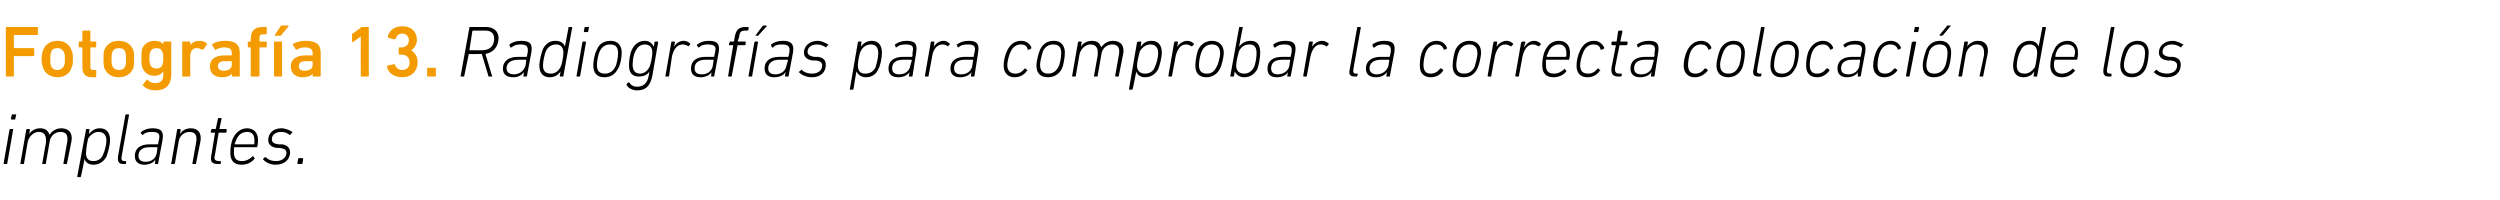 <?xml version="1.0" standalone="no"?><!DOCTYPE svg PUBLIC "-//W3C//DTD SVG 1.1//EN" "http://www.w3.org/Graphics/SVG/1.1/DTD/svg11.dtd"><svg xmlns="http://www.w3.org/2000/svg" version="1.1" width="343px" height="27.5px" viewBox="0 -3 343 27.5" style="top:-3px">  <desc>Fotograf a 13. Radiograf as para comprobar la correcta colocaci n de los implantes.</desc>  <defs/>  <g id="Polygon63310">    <path d="M 1.6 13.4 C 1.6 13.4 1.5 13.4 1.5 13.3 C 1.5 13.3 1.6 12.8 1.6 12.8 C 1.6 12.7 1.7 12.7 1.8 12.7 C 1.8 12.7 2.2 12.7 2.2 12.7 C 2.2 12.7 2.3 12.7 2.2 12.8 C 2.2 12.8 2.1 13.3 2.1 13.3 C 2.1 13.4 2.1 13.4 2 13.4 C 2 13.4 1.6 13.4 1.6 13.4 Z M 0.6 19.5 C 0.5 19.5 0.5 19.5 0.5 19.4 C 0.5 19.4 1.3 14.8 1.3 14.8 C 1.3 14.8 1.4 14.7 1.4 14.7 C 1.4 14.7 1.8 14.7 1.8 14.7 C 1.8 14.7 1.8 14.8 1.8 14.8 C 1.8 14.8 1 19.4 1 19.4 C 1 19.5 1 19.5 0.9 19.5 C 0.9 19.5 0.6 19.5 0.6 19.5 Z M 8.8 19.5 C 8.8 19.5 8.7 19.5 8.7 19.4 C 8.7 19.4 9.2 16.6 9.2 16.6 C 9.4 15.6 9.1 15.1 8.3 15.1 C 7.6 15.1 6.9 15.6 6.8 16.5 C 6.8 16.5 6.3 19.4 6.3 19.4 C 6.3 19.5 6.2 19.5 6.2 19.5 C 6.2 19.5 5.8 19.5 5.8 19.5 C 5.8 19.5 5.8 19.5 5.8 19.4 C 5.8 19.4 6.3 16.6 6.3 16.6 C 6.4 15.6 6.1 15.1 5.3 15.1 C 4.7 15.1 4 15.6 3.8 16.5 C 3.8 16.5 3.3 19.4 3.3 19.4 C 3.3 19.5 3.3 19.5 3.2 19.5 C 3.2 19.5 2.9 19.5 2.9 19.5 C 2.8 19.5 2.8 19.5 2.8 19.4 C 2.8 19.4 3.6 14.8 3.6 14.8 C 3.6 14.8 3.7 14.7 3.7 14.7 C 3.7 14.7 4 14.7 4 14.7 C 4.1 14.7 4.1 14.8 4.1 14.8 C 4.11 14.83 4 15.4 4 15.4 C 4 15.4 4.02 15.38 4 15.4 C 4.3 14.9 4.9 14.6 5.5 14.6 C 6.2 14.6 6.6 14.9 6.8 15.5 C 6.8 15.5 6.8 15.5 6.8 15.5 C 7.1 15 7.7 14.6 8.4 14.6 C 9.5 14.6 10 15.3 9.8 16.4 C 9.8 16.4 9.2 19.4 9.2 19.4 C 9.2 19.5 9.2 19.5 9.1 19.5 C 9.1 19.5 8.8 19.5 8.8 19.5 Z M 10.7 21.3 C 10.7 21.3 10.6 21.3 10.6 21.2 C 10.6 21.2 11.8 14.8 11.8 14.8 C 11.8 14.8 11.8 14.7 11.9 14.7 C 11.9 14.7 12.2 14.7 12.2 14.7 C 12.2 14.7 12.3 14.8 12.3 14.8 C 12.26 14.83 12.2 15.4 12.2 15.4 C 12.2 15.4 12.17 15.41 12.2 15.4 C 12.5 15 13 14.6 13.7 14.6 C 14.6 14.6 15.1 15.2 15.1 16.2 C 15.1 16.9 14.8 18 14.6 18.5 C 14.2 19.2 13.6 19.6 12.8 19.6 C 12.1 19.6 11.7 19.2 11.6 18.8 C 11.57 18.79 11.6 18.8 11.6 18.8 C 11.6 18.8 11.14 21.2 11.1 21.2 C 11.1 21.3 11.1 21.3 11 21.3 C 11 21.3 10.7 21.3 10.7 21.3 Z M 14.1 18.3 C 14.4 17.7 14.6 16.8 14.6 16.3 C 14.6 15.6 14.3 15.1 13.5 15.1 C 13 15.1 12.5 15.4 12.1 16 C 12 16.3 11.8 17.5 11.8 18 C 11.8 18.7 12.1 19.1 12.8 19.1 C 13.4 19.1 13.9 18.8 14.1 18.3 Z M 16.9 19.5 C 16.3 19.5 16.1 19.2 16.2 18.4 C 16.2 18.4 17.2 12.8 17.2 12.8 C 17.2 12.7 17.3 12.7 17.3 12.7 C 17.3 12.7 17.6 12.7 17.6 12.7 C 17.7 12.7 17.7 12.7 17.7 12.8 C 17.7 12.8 16.7 18.4 16.7 18.4 C 16.6 18.9 16.7 19.1 17.1 19.1 C 17.1 19.1 17.2 19.1 17.2 19.1 C 17.3 19.1 17.3 19.1 17.3 19.2 C 17.3 19.2 17.3 19.4 17.3 19.4 C 17.3 19.5 17.2 19.5 17.2 19.5 C 17.2 19.5 16.9 19.5 16.9 19.5 Z M 21.3 19.5 C 21.3 19.5 21.2 19.5 21.3 19.4 C 21.26 19.4 21.3 18.9 21.3 18.9 C 21.3 18.9 21.34 18.9 21.3 18.9 C 21.1 19.3 20.5 19.6 19.8 19.6 C 19 19.6 18.5 19.2 18.5 18.4 C 18.5 17.4 19.2 16.8 20.5 16.8 C 20.5 16.8 21.6 16.8 21.6 16.8 C 21.7 16.8 21.7 16.8 21.7 16.7 C 21.7 16.7 21.8 16.2 21.8 16.2 C 22 15.4 21.8 15.1 20.8 15.1 C 20.3 15.1 19.9 15.2 19.6 15.5 C 19.5 15.5 19.5 15.5 19.5 15.5 C 19.5 15.5 19.3 15.2 19.3 15.2 C 19.3 15.2 19.3 15.1 19.4 15.1 C 19.7 14.8 20.3 14.6 20.9 14.6 C 22.1 14.6 22.5 15 22.3 16.2 C 22.3 16.2 21.7 19.4 21.7 19.4 C 21.7 19.5 21.7 19.5 21.6 19.5 C 21.6 19.5 21.3 19.5 21.3 19.5 Z M 21.5 18 C 21.5 18 21.6 17.3 21.6 17.3 C 21.6 17.2 21.6 17.2 21.6 17.2 C 21.6 17.2 20.5 17.2 20.5 17.2 C 19.4 17.2 19 17.7 19 18.4 C 19 18.9 19.3 19.2 20 19.2 C 20.8 19.2 21.4 18.7 21.5 18 Z M 26.5 19.5 C 26.4 19.5 26.4 19.5 26.4 19.4 C 26.4 19.4 26.9 16.6 26.9 16.6 C 27.1 15.6 26.8 15.1 26 15.1 C 25.3 15.1 24.6 15.6 24.5 16.5 C 24.5 16.5 24 19.4 24 19.4 C 23.9 19.5 23.9 19.5 23.9 19.5 C 23.9 19.5 23.5 19.5 23.5 19.5 C 23.5 19.5 23.4 19.5 23.5 19.4 C 23.5 19.4 24.3 14.8 24.3 14.8 C 24.3 14.8 24.3 14.7 24.4 14.7 C 24.4 14.7 24.7 14.7 24.7 14.7 C 24.7 14.7 24.8 14.8 24.8 14.8 C 24.77 14.83 24.7 15.4 24.7 15.4 C 24.7 15.4 24.68 15.38 24.7 15.4 C 25 14.9 25.5 14.6 26.2 14.6 C 27.2 14.6 27.7 15.3 27.5 16.4 C 27.5 16.4 26.9 19.4 26.9 19.4 C 26.9 19.5 26.9 19.5 26.8 19.5 C 26.8 19.5 26.5 19.5 26.5 19.5 Z M 29.9 19.5 C 29.1 19.5 28.8 19.2 29 18.3 C 29 18.3 29.5 15.2 29.5 15.2 C 29.5 15.2 29.5 15.2 29.5 15.2 C 29.5 15.2 29 15.2 29 15.2 C 28.9 15.2 28.9 15.1 28.9 15.1 C 28.9 15.1 29 14.8 29 14.8 C 29 14.8 29 14.7 29.1 14.7 C 29.1 14.7 29.6 14.7 29.6 14.7 C 29.6 14.7 29.6 14.7 29.6 14.7 C 29.6 14.7 29.9 13.3 29.9 13.3 C 29.9 13.2 29.9 13.2 30 13.2 C 30 13.2 30.3 13.2 30.3 13.2 C 30.4 13.2 30.4 13.2 30.4 13.3 C 30.4 13.3 30.1 14.7 30.1 14.7 C 30.1 14.7 30.1 14.7 30.2 14.7 C 30.2 14.7 31 14.7 31 14.7 C 31.1 14.7 31.1 14.8 31.1 14.8 C 31.1 14.8 31.1 15.1 31.1 15.1 C 31.1 15.1 31 15.2 31 15.2 C 31 15.2 30.1 15.2 30.1 15.2 C 30.1 15.2 30 15.2 30 15.2 C 30 15.2 29.5 18.2 29.5 18.2 C 29.3 18.9 29.5 19.1 30.1 19.1 C 30.1 19.1 30.2 19.1 30.2 19.1 C 30.3 19.1 30.3 19.1 30.3 19.2 C 30.3 19.2 30.3 19.4 30.3 19.4 C 30.3 19.5 30.2 19.5 30.2 19.5 C 30.2 19.5 29.9 19.5 29.9 19.5 Z M 31.6 18 C 31.6 17.3 31.7 16.5 32 15.9 C 32.4 15.1 33.1 14.6 33.9 14.6 C 34.8 14.6 35.4 15.2 35.4 16.2 C 35.4 16.4 35.4 16.7 35.3 17.1 C 35.3 17.2 35.3 17.2 35.2 17.2 C 35.2 17.2 32.2 17.2 32.2 17.2 C 32.2 17.2 32.1 17.2 32.1 17.3 C 32.1 17.5 32.1 17.7 32.1 17.9 C 32.1 18.7 32.4 19.1 33.2 19.1 C 33.8 19.1 34.3 18.8 34.6 18.5 C 34.7 18.4 34.7 18.4 34.8 18.5 C 34.8 18.5 34.9 18.7 34.9 18.7 C 35 18.7 35 18.8 34.9 18.8 C 34.5 19.3 33.9 19.6 33.1 19.6 C 32.1 19.6 31.6 19 31.6 18 Z M 34.8 16.8 C 34.9 16.8 34.9 16.8 34.9 16.7 C 34.9 16.6 34.9 16.4 34.9 16.2 C 34.9 15.5 34.6 15.1 33.9 15.1 C 33.3 15.1 32.8 15.4 32.5 16 C 32.4 16.2 32.3 16.5 32.2 16.7 C 32.2 16.8 32.2 16.8 32.3 16.8 C 32.3 16.8 34.8 16.8 34.8 16.8 Z M 36.1 18.9 C 36.1 18.9 36.1 18.8 36.1 18.8 C 36.1 18.8 36.3 18.6 36.3 18.6 C 36.4 18.5 36.4 18.6 36.5 18.6 C 36.8 18.9 37.2 19.1 37.9 19.1 C 38.7 19.1 39.3 18.6 39.3 18 C 39.3 17.6 39.1 17.4 38.4 17.3 C 38.4 17.3 38 17.3 38 17.3 C 37.2 17.2 36.8 16.8 36.8 16.2 C 36.8 15.3 37.5 14.6 38.6 14.6 C 39.2 14.6 39.8 14.9 40.1 15.1 C 40.1 15.1 40.1 15.2 40.1 15.2 C 40.1 15.2 39.9 15.4 39.9 15.4 C 39.9 15.5 39.8 15.5 39.7 15.5 C 39.5 15.3 39.1 15.1 38.6 15.1 C 37.8 15.1 37.3 15.5 37.3 16.1 C 37.3 16.5 37.5 16.7 38.2 16.8 C 38.2 16.8 38.7 16.8 38.7 16.8 C 39.4 16.9 39.8 17.3 39.8 17.9 C 39.8 18.9 39 19.6 37.8 19.6 C 37 19.6 36.4 19.2 36.1 18.9 Z M 40.9 18.8 C 40.9 18.7 41 18.7 41 18.7 C 41 18.7 41.5 18.7 41.5 18.7 C 41.5 18.7 41.6 18.7 41.6 18.8 C 41.6 18.8 41.5 19.4 41.5 19.4 C 41.5 19.5 41.4 19.5 41.4 19.5 C 41.4 19.5 40.9 19.5 40.9 19.5 C 40.8 19.5 40.8 19.5 40.8 19.4 C 40.8 19.4 40.9 18.8 40.9 18.8 Z " stroke="none" fill="#000"/>  </g>  <g id="Polygon63309">    <path d="M 67.1 7.5 C 67 7.5 67 7.5 67 7.4 C 67 7.41 66.1 4.4 66.1 4.4 L 66 4.4 C 66 4.4 64.34 4.44 64.3 4.4 C 64.3 4.4 64.3 4.5 64.3 4.5 C 64.3 4.5 63.7 7.4 63.7 7.4 C 63.7 7.5 63.7 7.5 63.6 7.5 C 63.6 7.5 63.3 7.5 63.3 7.5 C 63.2 7.5 63.2 7.5 63.2 7.4 C 63.2 7.4 64.4 0.8 64.4 0.8 C 64.4 0.7 64.4 0.7 64.5 0.7 C 64.5 0.7 66.7 0.7 66.7 0.7 C 67.7 0.7 68.4 1.3 68.4 2.2 C 68.4 3.4 67.7 4.2 66.6 4.4 C 66.6 4.4 67.5 7.4 67.5 7.4 C 67.6 7.4 67.5 7.5 67.5 7.5 C 67.5 7.5 67.1 7.5 67.1 7.5 Z M 67.8 2.3 C 67.8 1.6 67.4 1.2 66.6 1.2 C 66.6 1.2 64.9 1.2 64.9 1.2 C 64.9 1.2 64.8 1.2 64.8 1.3 C 64.8 1.3 64.4 3.9 64.4 3.9 C 64.4 3.9 64.4 3.9 64.4 3.9 C 64.4 3.9 66.1 3.9 66.1 3.9 C 67.2 3.9 67.8 3.3 67.8 2.3 Z M 71.9 7.5 C 71.8 7.5 71.8 7.5 71.8 7.4 C 71.83 7.4 71.9 6.9 71.9 6.9 C 71.9 6.9 71.91 6.9 71.9 6.9 C 71.6 7.3 71.1 7.6 70.4 7.6 C 69.5 7.6 69 7.2 69 6.4 C 69 5.4 69.8 4.8 71 4.8 C 71 4.8 72.2 4.8 72.2 4.8 C 72.2 4.8 72.3 4.8 72.3 4.7 C 72.3 4.7 72.4 4.2 72.4 4.2 C 72.5 3.4 72.3 3.1 71.4 3.1 C 70.9 3.1 70.5 3.2 70.2 3.5 C 70.1 3.5 70.1 3.5 70 3.5 C 70 3.5 69.9 3.2 69.9 3.2 C 69.9 3.2 69.9 3.1 69.9 3.1 C 70.3 2.8 70.8 2.6 71.5 2.6 C 72.7 2.6 73.1 3 72.9 4.2 C 72.9 4.2 72.3 7.4 72.3 7.4 C 72.3 7.5 72.3 7.5 72.2 7.5 C 72.2 7.5 71.9 7.5 71.9 7.5 Z M 72.1 6 C 72.1 6 72.2 5.3 72.2 5.3 C 72.2 5.2 72.2 5.2 72.1 5.2 C 72.1 5.2 71.1 5.2 71.1 5.2 C 70 5.2 69.5 5.7 69.5 6.4 C 69.5 6.9 69.9 7.2 70.5 7.2 C 71.3 7.2 71.9 6.7 72.1 6 Z M 76.9 7.5 C 76.8 7.5 76.8 7.5 76.8 7.4 C 76.83 7.4 76.9 6.8 76.9 6.8 C 76.9 6.8 76.92 6.83 76.9 6.8 C 76.6 7.3 76.1 7.6 75.4 7.6 C 74.5 7.6 74 7 74 6 C 74 5.3 74.3 4.2 74.5 3.7 C 74.9 3 75.4 2.6 76.2 2.6 C 77 2.6 77.4 3 77.5 3.4 C 77.52 3.44 77.5 3.4 77.5 3.4 C 77.5 3.4 77.99 0.8 78 0.8 C 78 0.7 78 0.7 78.1 0.7 C 78.1 0.7 78.4 0.7 78.4 0.7 C 78.5 0.7 78.5 0.7 78.5 0.8 C 78.5 0.8 77.3 7.4 77.3 7.4 C 77.3 7.5 77.3 7.5 77.2 7.5 C 77.2 7.5 76.9 7.5 76.9 7.5 Z M 76.9 6.2 C 77.1 5.9 77.3 4.7 77.3 4.2 C 77.3 3.6 77 3.1 76.3 3.1 C 75.7 3.1 75.2 3.4 74.9 4 C 74.7 4.5 74.5 5.4 74.5 6 C 74.5 6.7 74.8 7.1 75.6 7.1 C 76.1 7.1 76.6 6.8 76.9 6.2 Z M 80.2 1.4 C 80.2 1.4 80.1 1.4 80.1 1.3 C 80.1 1.3 80.2 0.8 80.2 0.8 C 80.2 0.7 80.3 0.7 80.3 0.7 C 80.3 0.7 80.8 0.7 80.8 0.7 C 80.8 0.7 80.8 0.7 80.8 0.8 C 80.8 0.8 80.7 1.3 80.7 1.3 C 80.7 1.4 80.7 1.4 80.6 1.4 C 80.6 1.4 80.2 1.4 80.2 1.4 Z M 79.2 7.5 C 79.1 7.5 79.1 7.5 79.1 7.4 C 79.1 7.4 79.9 2.8 79.9 2.8 C 79.9 2.8 80 2.7 80 2.7 C 80 2.7 80.3 2.7 80.3 2.7 C 80.4 2.7 80.4 2.8 80.4 2.8 C 80.4 2.8 79.6 7.4 79.6 7.4 C 79.6 7.5 79.6 7.5 79.5 7.5 C 79.5 7.5 79.2 7.5 79.2 7.5 Z M 83.8 2.6 C 84.8 2.6 85.3 3.3 85.3 4.2 C 85.3 4.9 85.1 6 84.8 6.4 C 84.4 7.2 83.8 7.6 82.9 7.6 C 81.9 7.6 81.4 7 81.4 6 C 81.4 5.3 81.6 4.3 81.9 3.8 C 82.2 3 82.9 2.6 83.8 2.6 Z M 83.7 3.1 C 83.1 3.1 82.6 3.4 82.3 4 C 82.1 4.4 81.9 5.3 81.9 5.9 C 81.9 6.7 82.2 7.1 83 7.1 C 83.6 7.1 84.1 6.8 84.4 6.2 C 84.6 5.9 84.8 4.9 84.8 4.3 C 84.8 3.5 84.5 3.1 83.7 3.1 Z M 86 8.7 C 85.9 8.6 86 8.6 86 8.5 C 86 8.5 86.2 8.3 86.2 8.3 C 86.3 8.3 86.3 8.3 86.4 8.4 C 86.6 8.7 86.9 8.9 87.4 8.9 C 88.2 8.9 88.8 8.5 89 7.4 C 88.99 7.4 89.1 6.8 89.1 6.8 C 89.1 6.8 89.09 6.77 89.1 6.8 C 88.8 7.3 88.3 7.5 87.6 7.5 C 86.7 7.5 86.3 6.9 86.3 6 C 86.3 5.4 86.4 4.4 86.7 3.8 C 87.1 3 87.7 2.6 88.5 2.6 C 89.1 2.6 89.5 3 89.7 3.4 C 89.68 3.44 89.7 3.4 89.7 3.4 C 89.7 3.4 89.79 2.83 89.8 2.8 C 89.8 2.8 89.8 2.7 89.9 2.7 C 89.9 2.7 90.2 2.7 90.2 2.7 C 90.3 2.7 90.3 2.8 90.3 2.8 C 90.3 2.8 89.5 7.4 89.5 7.4 C 89.2 8.9 88.5 9.4 87.4 9.4 C 86.8 9.4 86.2 9.1 86 8.7 Z M 89.1 6.2 C 89.3 5.8 89.5 4.7 89.5 4.2 C 89.5 3.6 89.2 3.1 88.5 3.1 C 87.9 3.1 87.5 3.4 87.2 4 C 86.9 4.5 86.8 5.3 86.8 5.9 C 86.8 6.6 87.1 7.1 87.8 7.1 C 88.3 7.1 88.8 6.8 89.1 6.2 Z M 91.3 7.5 C 91.3 7.5 91.3 7.5 91.3 7.4 C 91.3 7.4 92.1 2.8 92.1 2.8 C 92.1 2.8 92.1 2.7 92.2 2.7 C 92.2 2.7 92.5 2.7 92.5 2.7 C 92.6 2.7 92.6 2.8 92.6 2.8 C 92.58 2.83 92.5 3.4 92.5 3.4 C 92.5 3.4 92.48 3.44 92.5 3.4 C 92.7 3 93.2 2.6 93.8 2.6 C 94.2 2.6 94.5 2.8 94.7 3 C 94.7 3 94.7 3 94.7 3.1 C 94.7 3.1 94.5 3.3 94.5 3.3 C 94.4 3.4 94.4 3.4 94.4 3.3 C 94.2 3.2 93.9 3.1 93.7 3.1 C 92.8 3.1 92.4 3.9 92.2 4.7 C 92.2 4.7 91.8 7.4 91.8 7.4 C 91.8 7.5 91.7 7.5 91.7 7.5 C 91.7 7.5 91.3 7.5 91.3 7.5 Z M 97.6 7.5 C 97.6 7.5 97.5 7.5 97.6 7.4 C 97.56 7.4 97.6 6.9 97.6 6.9 C 97.6 6.9 97.64 6.9 97.6 6.9 C 97.4 7.3 96.8 7.6 96.1 7.6 C 95.3 7.6 94.8 7.2 94.8 6.4 C 94.8 5.4 95.5 4.8 96.8 4.8 C 96.8 4.8 97.9 4.8 97.9 4.8 C 98 4.8 98 4.8 98 4.7 C 98 4.7 98.1 4.2 98.1 4.2 C 98.3 3.4 98.1 3.1 97.1 3.1 C 96.6 3.1 96.2 3.2 95.9 3.5 C 95.8 3.5 95.8 3.5 95.8 3.5 C 95.8 3.5 95.6 3.2 95.6 3.2 C 95.6 3.2 95.6 3.1 95.7 3.1 C 96 2.8 96.6 2.6 97.2 2.6 C 98.4 2.6 98.8 3 98.6 4.2 C 98.6 4.2 98 7.4 98 7.4 C 98 7.5 98 7.5 97.9 7.5 C 97.9 7.5 97.6 7.5 97.6 7.5 Z M 97.8 6 C 97.8 6 97.9 5.3 97.9 5.3 C 97.9 5.2 97.9 5.2 97.9 5.2 C 97.9 5.2 96.8 5.2 96.8 5.2 C 95.7 5.2 95.3 5.7 95.3 6.4 C 95.3 6.9 95.6 7.2 96.3 7.2 C 97.1 7.2 97.7 6.7 97.8 6 Z M 100 7.5 C 99.9 7.5 99.9 7.5 99.9 7.4 C 99.9 7.4 100.6 3.2 100.6 3.2 C 100.7 3.2 100.6 3.2 100.6 3.2 C 100.6 3.2 100.1 3.2 100.1 3.2 C 100 3.2 100 3.1 100 3.1 C 100 3.1 100.1 2.8 100.1 2.8 C 100.1 2.8 100.1 2.7 100.2 2.7 C 100.2 2.7 100.7 2.7 100.7 2.7 C 100.7 2.7 100.7 2.7 100.7 2.7 C 100.7 2.7 100.8 2.1 100.8 2.1 C 101 1 101.4 0.7 102.4 0.7 C 102.4 0.7 102.6 0.7 102.6 0.7 C 102.7 0.7 102.7 0.7 102.7 0.8 C 102.7 0.8 102.7 1.1 102.7 1.1 C 102.6 1.1 102.6 1.2 102.5 1.2 C 102.5 1.2 102.3 1.2 102.3 1.2 C 101.7 1.2 101.5 1.3 101.4 2.1 C 101.4 2.1 101.2 2.7 101.2 2.7 C 101.2 2.7 101.2 2.7 101.3 2.7 C 101.3 2.7 102.3 2.7 102.3 2.7 C 102.3 2.7 102.4 2.8 102.3 2.8 C 102.3 2.8 102.3 3.1 102.3 3.1 C 102.3 3.1 102.2 3.2 102.2 3.2 C 102.2 3.2 101.2 3.2 101.2 3.2 C 101.2 3.2 101.2 3.2 101.2 3.2 C 101.2 3.2 100.4 7.4 100.4 7.4 C 100.4 7.5 100.4 7.5 100.3 7.5 C 100.3 7.5 100 7.5 100 7.5 Z M 103.7 1.9 C 103.7 1.9 103.6 1.9 103.7 1.8 C 103.7 1.8 104.6 0.6 104.6 0.6 C 104.7 0.5 104.7 0.5 104.8 0.5 C 104.8 0.5 105.1 0.5 105.1 0.5 C 105.2 0.5 105.2 0.6 105.2 0.6 C 105.2 0.6 104.1 1.8 104.1 1.8 C 104.1 1.9 104 1.9 103.9 1.9 C 103.9 1.9 103.7 1.9 103.7 1.9 Z M 102.8 7.5 C 102.7 7.5 102.7 7.5 102.7 7.4 C 102.7 7.4 103.5 2.8 103.5 2.8 C 103.5 2.8 103.6 2.7 103.6 2.7 C 103.6 2.7 103.9 2.7 103.9 2.7 C 104 2.7 104 2.8 104 2.8 C 104 2.8 103.2 7.4 103.2 7.4 C 103.2 7.5 103.2 7.5 103.1 7.5 C 103.1 7.5 102.8 7.5 102.8 7.5 Z M 107.8 7.5 C 107.7 7.5 107.7 7.5 107.7 7.4 C 107.71 7.4 107.8 6.9 107.8 6.9 C 107.8 6.9 107.79 6.9 107.8 6.9 C 107.5 7.3 107 7.6 106.2 7.6 C 105.4 7.6 104.9 7.2 104.9 6.4 C 104.9 5.4 105.6 4.8 106.9 4.8 C 106.9 4.8 108.1 4.8 108.1 4.8 C 108.1 4.8 108.2 4.8 108.2 4.7 C 108.2 4.7 108.3 4.2 108.3 4.2 C 108.4 3.4 108.2 3.1 107.3 3.1 C 106.7 3.1 106.3 3.2 106.1 3.5 C 106 3.5 105.9 3.5 105.9 3.5 C 105.9 3.5 105.8 3.2 105.8 3.2 C 105.7 3.2 105.8 3.1 105.8 3.1 C 106.2 2.8 106.7 2.6 107.4 2.6 C 108.5 2.6 109 3 108.8 4.2 C 108.8 4.2 108.2 7.4 108.2 7.4 C 108.2 7.5 108.1 7.5 108.1 7.5 C 108.1 7.5 107.8 7.5 107.8 7.5 Z M 107.9 6 C 107.9 6 108.1 5.3 108.1 5.3 C 108.1 5.2 108.1 5.2 108 5.2 C 108 5.2 106.9 5.2 106.9 5.2 C 105.9 5.2 105.4 5.7 105.4 6.4 C 105.4 6.9 105.7 7.2 106.4 7.2 C 107.2 7.2 107.8 6.7 107.9 6 Z M 109.6 6.9 C 109.6 6.9 109.6 6.8 109.7 6.8 C 109.7 6.8 109.9 6.6 109.9 6.6 C 109.9 6.5 110 6.6 110 6.6 C 110.3 6.9 110.8 7.1 111.4 7.1 C 112.3 7.1 112.8 6.6 112.8 6 C 112.8 5.6 112.6 5.4 112 5.3 C 112 5.3 111.5 5.3 111.5 5.3 C 110.7 5.2 110.3 4.8 110.3 4.2 C 110.3 3.3 111.1 2.6 112.2 2.6 C 112.7 2.6 113.3 2.9 113.6 3.1 C 113.7 3.1 113.7 3.2 113.6 3.2 C 113.6 3.2 113.4 3.4 113.4 3.4 C 113.4 3.5 113.4 3.5 113.3 3.5 C 113 3.3 112.6 3.1 112.1 3.1 C 111.3 3.1 110.8 3.5 110.8 4.1 C 110.8 4.5 111.1 4.7 111.7 4.8 C 111.7 4.8 112.2 4.8 112.2 4.8 C 113 4.9 113.3 5.3 113.3 5.9 C 113.3 6.9 112.6 7.6 111.4 7.6 C 110.5 7.6 109.9 7.2 109.6 6.9 Z M 116.6 9.3 C 116.6 9.3 116.6 9.3 116.6 9.2 C 116.6 9.2 117.7 2.8 117.7 2.8 C 117.7 2.8 117.7 2.7 117.8 2.7 C 117.8 2.7 118.1 2.7 118.1 2.7 C 118.2 2.7 118.2 2.8 118.2 2.8 C 118.2 2.83 118.1 3.4 118.1 3.4 C 118.1 3.4 118.11 3.41 118.1 3.4 C 118.4 3 118.9 2.6 119.6 2.6 C 120.5 2.6 121 3.2 121 4.2 C 121 4.9 120.8 6 120.5 6.5 C 120.2 7.2 119.6 7.6 118.8 7.6 C 118.1 7.6 117.7 7.2 117.5 6.8 C 117.51 6.79 117.5 6.8 117.5 6.8 C 117.5 6.8 117.08 9.2 117.1 9.2 C 117.1 9.3 117 9.3 117 9.3 C 117 9.3 116.6 9.3 116.6 9.3 Z M 120.1 6.3 C 120.3 5.7 120.5 4.8 120.5 4.3 C 120.5 3.6 120.2 3.1 119.5 3.1 C 118.9 3.1 118.4 3.4 118.1 4 C 117.9 4.3 117.7 5.5 117.7 6 C 117.7 6.7 118 7.1 118.7 7.1 C 119.4 7.1 119.8 6.8 120.1 6.3 Z M 124.8 7.5 C 124.7 7.5 124.7 7.5 124.7 7.4 C 124.7 7.4 124.8 6.9 124.8 6.9 C 124.8 6.9 124.78 6.9 124.8 6.9 C 124.5 7.3 124 7.6 123.2 7.6 C 122.4 7.6 121.9 7.2 121.9 6.4 C 121.9 5.4 122.6 4.8 123.9 4.8 C 123.9 4.8 125.1 4.8 125.1 4.8 C 125.1 4.8 125.1 4.8 125.2 4.7 C 125.2 4.7 125.2 4.2 125.2 4.2 C 125.4 3.4 125.2 3.1 124.3 3.1 C 123.7 3.1 123.3 3.2 123 3.5 C 123 3.5 122.9 3.5 122.9 3.5 C 122.9 3.5 122.8 3.2 122.8 3.2 C 122.7 3.2 122.8 3.1 122.8 3.1 C 123.2 2.8 123.7 2.6 124.4 2.6 C 125.5 2.6 125.9 3 125.7 4.2 C 125.7 4.2 125.2 7.4 125.2 7.4 C 125.2 7.5 125.1 7.5 125.1 7.5 C 125.1 7.5 124.8 7.5 124.8 7.5 Z M 124.9 6 C 124.9 6 125.1 5.3 125.1 5.3 C 125.1 5.2 125 5.2 125 5.2 C 125 5.2 123.9 5.2 123.9 5.2 C 122.8 5.2 122.4 5.7 122.4 6.4 C 122.4 6.9 122.7 7.2 123.4 7.2 C 124.2 7.2 124.8 6.7 124.9 6 Z M 127 7.5 C 126.9 7.5 126.9 7.5 126.9 7.4 C 126.9 7.4 127.7 2.8 127.7 2.8 C 127.7 2.8 127.7 2.7 127.8 2.7 C 127.8 2.7 128.1 2.7 128.1 2.7 C 128.2 2.7 128.2 2.8 128.2 2.8 C 128.21 2.83 128.1 3.4 128.1 3.4 C 128.1 3.4 128.11 3.44 128.1 3.4 C 128.4 3 128.8 2.6 129.5 2.6 C 129.8 2.6 130.1 2.8 130.3 3 C 130.4 3 130.4 3 130.3 3.1 C 130.3 3.1 130.1 3.3 130.1 3.3 C 130.1 3.4 130 3.4 130 3.3 C 129.8 3.2 129.6 3.1 129.3 3.1 C 128.5 3.1 128 3.9 127.9 4.7 C 127.9 4.7 127.4 7.4 127.4 7.4 C 127.4 7.5 127.4 7.5 127.3 7.5 C 127.3 7.5 127 7.5 127 7.5 Z M 133.3 7.5 C 133.2 7.5 133.2 7.5 133.2 7.4 C 133.19 7.4 133.3 6.9 133.3 6.9 C 133.3 6.9 133.27 6.9 133.3 6.9 C 133 7.3 132.5 7.6 131.7 7.6 C 130.9 7.6 130.4 7.2 130.4 6.4 C 130.4 5.4 131.1 4.8 132.4 4.8 C 132.4 4.8 133.6 4.8 133.6 4.8 C 133.6 4.8 133.6 4.8 133.6 4.7 C 133.6 4.7 133.7 4.2 133.7 4.2 C 133.9 3.4 133.7 3.1 132.8 3.1 C 132.2 3.1 131.8 3.2 131.5 3.5 C 131.5 3.5 131.4 3.5 131.4 3.5 C 131.4 3.5 131.3 3.2 131.3 3.2 C 131.2 3.2 131.2 3.1 131.3 3.1 C 131.7 2.8 132.2 2.6 132.9 2.6 C 134 2.6 134.4 3 134.2 4.2 C 134.2 4.2 133.7 7.4 133.7 7.4 C 133.7 7.5 133.6 7.5 133.6 7.5 C 133.6 7.5 133.3 7.5 133.3 7.5 Z M 133.4 6 C 133.4 6 133.5 5.3 133.5 5.3 C 133.6 5.2 133.5 5.2 133.5 5.2 C 133.5 5.2 132.4 5.2 132.4 5.2 C 131.3 5.2 130.9 5.7 130.9 6.4 C 130.9 6.9 131.2 7.2 131.9 7.2 C 132.7 7.2 133.3 6.7 133.4 6 Z M 137.7 6 C 137.7 5.3 137.9 4.5 138.2 3.9 C 138.6 3.1 139.2 2.6 140.1 2.6 C 140.8 2.6 141.3 3 141.5 3.5 C 141.5 3.6 141.5 3.7 141.4 3.7 C 141.4 3.7 141.2 3.8 141.2 3.8 C 141.1 3.9 141.1 3.8 141 3.8 C 140.9 3.3 140.6 3.1 140 3.1 C 139.5 3.1 139 3.4 138.7 4 C 138.4 4.6 138.2 5.5 138.2 5.9 C 138.2 6.7 138.6 7.1 139.3 7.1 C 139.8 7.1 140.2 6.9 140.6 6.4 C 140.6 6.4 140.7 6.4 140.7 6.4 C 140.7 6.4 140.9 6.6 140.9 6.6 C 141 6.6 141 6.7 140.9 6.7 C 140.5 7.3 139.9 7.6 139.2 7.6 C 138.3 7.6 137.7 7 137.7 6 Z M 144.6 2.6 C 145.6 2.6 146.1 3.3 146.1 4.2 C 146.1 4.9 145.9 6 145.7 6.4 C 145.3 7.2 144.6 7.6 143.8 7.6 C 142.7 7.6 142.2 7 142.2 6 C 142.2 5.3 142.5 4.3 142.7 3.8 C 143.1 3 143.7 2.6 144.6 2.6 Z M 144.5 3.1 C 143.9 3.1 143.4 3.4 143.1 4 C 143 4.4 142.7 5.3 142.7 5.9 C 142.7 6.7 143.1 7.1 143.8 7.1 C 144.4 7.1 144.9 6.8 145.2 6.2 C 145.4 5.9 145.6 4.9 145.6 4.3 C 145.6 3.5 145.3 3.1 144.5 3.1 Z M 153.1 7.5 C 153.1 7.5 153 7.5 153 7.4 C 153 7.4 153.5 4.6 153.5 4.6 C 153.7 3.6 153.4 3.1 152.6 3.1 C 151.9 3.1 151.2 3.6 151.1 4.5 C 151.1 4.5 150.6 7.4 150.6 7.4 C 150.6 7.5 150.5 7.5 150.5 7.5 C 150.5 7.5 150.1 7.5 150.1 7.5 C 150.1 7.5 150.1 7.5 150.1 7.4 C 150.1 7.4 150.6 4.6 150.6 4.6 C 150.7 3.6 150.4 3.1 149.6 3.1 C 149 3.1 148.3 3.6 148.1 4.5 C 148.1 4.5 147.6 7.4 147.6 7.4 C 147.6 7.5 147.6 7.5 147.5 7.5 C 147.5 7.5 147.2 7.5 147.2 7.5 C 147.1 7.5 147.1 7.5 147.1 7.4 C 147.1 7.4 147.9 2.8 147.9 2.8 C 147.9 2.8 148 2.7 148 2.7 C 148 2.7 148.3 2.7 148.3 2.7 C 148.4 2.7 148.4 2.8 148.4 2.8 C 148.41 2.83 148.3 3.4 148.3 3.4 C 148.3 3.4 148.32 3.38 148.3 3.4 C 148.6 2.9 149.2 2.6 149.8 2.6 C 150.5 2.6 150.9 2.9 151.1 3.5 C 151.1 3.5 151.1 3.5 151.1 3.5 C 151.4 3 152 2.6 152.7 2.6 C 153.8 2.6 154.3 3.3 154.1 4.4 C 154.1 4.4 153.5 7.4 153.5 7.4 C 153.5 7.5 153.5 7.5 153.4 7.5 C 153.4 7.5 153.1 7.5 153.1 7.5 Z M 155 9.3 C 154.9 9.3 154.9 9.3 154.9 9.2 C 154.9 9.2 156 2.8 156 2.8 C 156.1 2.8 156.1 2.7 156.2 2.7 C 156.2 2.7 156.5 2.7 156.5 2.7 C 156.5 2.7 156.6 2.8 156.6 2.8 C 156.56 2.83 156.5 3.4 156.5 3.4 C 156.5 3.4 156.47 3.41 156.5 3.4 C 156.8 3 157.2 2.6 158 2.6 C 158.9 2.6 159.4 3.2 159.4 4.2 C 159.4 4.9 159.1 6 158.9 6.5 C 158.5 7.2 157.9 7.6 157.1 7.6 C 156.4 7.6 156 7.2 155.9 6.8 C 155.87 6.79 155.9 6.8 155.9 6.8 C 155.9 6.8 155.44 9.2 155.4 9.2 C 155.4 9.3 155.4 9.3 155.3 9.3 C 155.3 9.3 155 9.3 155 9.3 Z M 158.4 6.3 C 158.7 5.7 158.9 4.8 158.9 4.3 C 158.9 3.6 158.6 3.1 157.8 3.1 C 157.3 3.1 156.8 3.4 156.4 4 C 156.3 4.3 156 5.5 156 6 C 156 6.7 156.4 7.1 157.1 7.1 C 157.7 7.1 158.2 6.8 158.4 6.3 Z M 160.4 7.5 C 160.4 7.5 160.3 7.5 160.3 7.4 C 160.3 7.4 161.1 2.8 161.1 2.8 C 161.1 2.8 161.2 2.7 161.2 2.7 C 161.2 2.7 161.6 2.7 161.6 2.7 C 161.6 2.7 161.7 2.8 161.6 2.8 C 161.65 2.83 161.5 3.4 161.5 3.4 C 161.5 3.4 161.55 3.44 161.5 3.4 C 161.8 3 162.3 2.6 162.9 2.6 C 163.3 2.6 163.6 2.8 163.8 3 C 163.8 3 163.8 3 163.8 3.1 C 163.8 3.1 163.6 3.3 163.6 3.3 C 163.5 3.4 163.5 3.4 163.4 3.3 C 163.2 3.2 163 3.1 162.7 3.1 C 161.9 3.1 161.5 3.9 161.3 4.7 C 161.3 4.7 160.8 7.4 160.8 7.4 C 160.8 7.5 160.8 7.5 160.7 7.5 C 160.7 7.5 160.4 7.5 160.4 7.5 Z M 166.3 2.6 C 167.3 2.6 167.9 3.3 167.9 4.2 C 167.9 4.9 167.6 6 167.4 6.4 C 167 7.2 166.3 7.6 165.5 7.6 C 164.5 7.6 164 7 164 6 C 164 5.3 164.2 4.3 164.4 3.8 C 164.8 3 165.5 2.6 166.3 2.6 Z M 166.3 3.1 C 165.6 3.1 165.2 3.4 164.9 4 C 164.7 4.4 164.5 5.3 164.5 5.9 C 164.5 6.7 164.8 7.1 165.6 7.1 C 166.2 7.1 166.6 6.8 166.9 6.2 C 167.1 5.9 167.4 4.9 167.4 4.3 C 167.4 3.5 167 3.1 166.3 3.1 Z M 169.4 6.8 C 169.45 6.79 169.4 6.8 169.4 6.8 C 169.4 6.8 169.33 7.4 169.3 7.4 C 169.3 7.5 169.3 7.5 169.2 7.5 C 169.2 7.5 168.9 7.5 168.9 7.5 C 168.8 7.5 168.8 7.5 168.8 7.4 C 168.8 7.4 170 0.8 170 0.8 C 170 0.7 170 0.7 170.1 0.7 C 170.1 0.7 170.4 0.7 170.4 0.7 C 170.5 0.7 170.5 0.7 170.5 0.8 C 170.5 0.8 170 3.4 170 3.4 C 170 3.4 170.05 3.41 170 3.4 C 170.3 3 170.8 2.6 171.6 2.6 C 172.5 2.6 172.9 3.2 172.9 4.2 C 172.9 4.9 172.7 6 172.5 6.5 C 172.1 7.2 171.5 7.6 170.7 7.6 C 170 7.6 169.6 7.2 169.4 6.8 Z M 172 6.3 C 172.3 5.7 172.4 4.8 172.4 4.3 C 172.4 3.6 172.2 3.1 171.4 3.1 C 170.8 3.1 170.3 3.4 170 4 C 169.9 4.3 169.6 5.5 169.6 6 C 169.6 6.7 170 7.1 170.7 7.1 C 171.3 7.1 171.7 6.8 172 6.3 Z M 176.7 7.5 C 176.7 7.5 176.6 7.5 176.6 7.4 C 176.64 7.4 176.7 6.9 176.7 6.9 C 176.7 6.9 176.72 6.9 176.7 6.9 C 176.5 7.3 175.9 7.6 175.2 7.6 C 174.3 7.6 173.9 7.2 173.9 6.4 C 173.9 5.4 174.6 4.8 175.9 4.8 C 175.9 4.8 177 4.8 177 4.8 C 177.1 4.8 177.1 4.8 177.1 4.7 C 177.1 4.7 177.2 4.2 177.2 4.2 C 177.3 3.4 177.1 3.1 176.2 3.1 C 175.7 3.1 175.3 3.2 175 3.5 C 174.9 3.5 174.9 3.5 174.8 3.5 C 174.8 3.5 174.7 3.2 174.7 3.2 C 174.7 3.2 174.7 3.1 174.7 3.1 C 175.1 2.8 175.6 2.6 176.3 2.6 C 177.5 2.6 177.9 3 177.7 4.2 C 177.7 4.2 177.1 7.4 177.1 7.4 C 177.1 7.5 177.1 7.5 177 7.5 C 177 7.5 176.7 7.5 176.7 7.5 Z M 176.9 6 C 176.9 6 177 5.3 177 5.3 C 177 5.2 177 5.2 177 5.2 C 177 5.2 175.9 5.2 175.9 5.2 C 174.8 5.2 174.4 5.7 174.4 6.4 C 174.4 6.9 174.7 7.2 175.3 7.2 C 176.1 7.2 176.8 6.7 176.9 6 Z M 178.9 7.5 C 178.9 7.5 178.8 7.5 178.8 7.4 C 178.8 7.4 179.6 2.8 179.6 2.8 C 179.6 2.8 179.7 2.7 179.7 2.7 C 179.7 2.7 180.1 2.7 180.1 2.7 C 180.1 2.7 180.2 2.8 180.1 2.8 C 180.15 2.83 180 3.4 180 3.4 C 180 3.4 180.05 3.44 180 3.4 C 180.3 3 180.8 2.6 181.4 2.6 C 181.8 2.6 182.1 2.8 182.3 3 C 182.3 3 182.3 3 182.3 3.1 C 182.3 3.1 182.1 3.3 182.1 3.3 C 182 3.4 182 3.4 181.9 3.3 C 181.7 3.2 181.5 3.1 181.2 3.1 C 180.4 3.1 180 3.9 179.8 4.7 C 179.8 4.7 179.3 7.4 179.3 7.4 C 179.3 7.5 179.3 7.5 179.2 7.5 C 179.2 7.5 178.9 7.5 178.9 7.5 Z M 185.9 7.5 C 185.2 7.5 185 7.2 185.2 6.4 C 185.2 6.4 186.2 0.8 186.2 0.8 C 186.2 0.7 186.2 0.7 186.3 0.7 C 186.3 0.7 186.6 0.7 186.6 0.7 C 186.7 0.7 186.7 0.7 186.7 0.8 C 186.7 0.8 185.7 6.4 185.7 6.4 C 185.6 6.9 185.7 7.1 186 7.1 C 186 7.1 186.2 7.1 186.2 7.1 C 186.3 7.1 186.3 7.1 186.3 7.2 C 186.3 7.2 186.2 7.4 186.2 7.4 C 186.2 7.5 186.2 7.5 186.1 7.5 C 186.1 7.5 185.9 7.5 185.9 7.5 Z M 190.3 7.5 C 190.2 7.5 190.2 7.5 190.2 7.4 C 190.23 7.4 190.3 6.9 190.3 6.9 C 190.3 6.9 190.31 6.9 190.3 6.9 C 190 7.3 189.5 7.6 188.8 7.6 C 187.9 7.6 187.4 7.2 187.4 6.4 C 187.4 5.4 188.2 4.8 189.4 4.8 C 189.4 4.8 190.6 4.8 190.6 4.8 C 190.6 4.8 190.7 4.8 190.7 4.7 C 190.7 4.7 190.8 4.2 190.8 4.2 C 190.9 3.4 190.7 3.1 189.8 3.1 C 189.3 3.1 188.9 3.2 188.6 3.5 C 188.5 3.5 188.5 3.5 188.4 3.5 C 188.4 3.5 188.3 3.2 188.3 3.2 C 188.3 3.2 188.3 3.1 188.3 3.1 C 188.7 2.8 189.2 2.6 189.9 2.6 C 191.1 2.6 191.5 3 191.3 4.2 C 191.3 4.2 190.7 7.4 190.7 7.4 C 190.7 7.5 190.7 7.5 190.6 7.5 C 190.6 7.5 190.3 7.5 190.3 7.5 Z M 190.5 6 C 190.5 6 190.6 5.3 190.6 5.3 C 190.6 5.2 190.6 5.2 190.5 5.2 C 190.5 5.2 189.5 5.2 189.5 5.2 C 188.4 5.2 187.9 5.7 187.9 6.4 C 187.9 6.9 188.3 7.2 188.9 7.2 C 189.7 7.2 190.3 6.7 190.5 6 Z M 194.8 6 C 194.8 5.3 194.9 4.5 195.2 3.9 C 195.6 3.1 196.3 2.6 197.1 2.6 C 197.8 2.6 198.3 3 198.5 3.5 C 198.5 3.6 198.5 3.7 198.5 3.7 C 198.5 3.7 198.2 3.8 198.2 3.8 C 198.2 3.9 198.1 3.8 198.1 3.8 C 197.9 3.3 197.6 3.1 197.1 3.1 C 196.5 3.1 196 3.4 195.7 4 C 195.4 4.6 195.3 5.5 195.3 5.9 C 195.3 6.7 195.6 7.1 196.3 7.1 C 196.8 7.1 197.2 6.9 197.6 6.4 C 197.7 6.4 197.7 6.4 197.8 6.4 C 197.8 6.4 198 6.6 198 6.6 C 198 6.6 198 6.7 198 6.7 C 197.6 7.3 197 7.6 196.3 7.6 C 195.3 7.6 194.8 7 194.8 6 Z M 201.6 2.6 C 202.7 2.6 203.2 3.3 203.2 4.2 C 203.2 4.9 202.9 6 202.7 6.4 C 202.3 7.2 201.7 7.6 200.8 7.6 C 199.8 7.6 199.3 7 199.3 6 C 199.3 5.3 199.5 4.3 199.7 3.8 C 200.1 3 200.8 2.6 201.6 2.6 Z M 201.6 3.1 C 201 3.1 200.5 3.4 200.2 4 C 200 4.4 199.8 5.3 199.8 5.9 C 199.8 6.7 200.1 7.1 200.9 7.1 C 201.5 7.1 202 6.8 202.3 6.2 C 202.4 5.9 202.7 4.9 202.7 4.3 C 202.7 3.5 202.3 3.1 201.6 3.1 Z M 204.2 7.5 C 204.2 7.5 204.1 7.5 204.1 7.4 C 204.1 7.4 204.9 2.8 204.9 2.8 C 204.9 2.8 205 2.7 205 2.7 C 205 2.7 205.4 2.7 205.4 2.7 C 205.4 2.7 205.5 2.8 205.4 2.8 C 205.45 2.83 205.3 3.4 205.3 3.4 C 205.3 3.4 205.35 3.44 205.3 3.4 C 205.6 3 206.1 2.6 206.7 2.6 C 207.1 2.6 207.4 2.8 207.6 3 C 207.6 3 207.6 3 207.6 3.1 C 207.6 3.1 207.4 3.3 207.4 3.3 C 207.3 3.4 207.3 3.4 207.2 3.3 C 207 3.2 206.8 3.1 206.5 3.1 C 205.7 3.1 205.3 3.9 205.1 4.7 C 205.1 4.7 204.6 7.4 204.6 7.4 C 204.6 7.5 204.6 7.5 204.5 7.5 C 204.5 7.5 204.2 7.5 204.2 7.5 Z M 208 7.5 C 208 7.5 207.9 7.5 207.9 7.4 C 207.9 7.4 208.7 2.8 208.7 2.8 C 208.8 2.8 208.8 2.7 208.9 2.7 C 208.9 2.7 209.2 2.7 209.2 2.7 C 209.2 2.7 209.3 2.8 209.3 2.8 C 209.26 2.83 209.1 3.4 209.1 3.4 C 209.1 3.4 209.16 3.44 209.2 3.4 C 209.4 3 209.9 2.6 210.5 2.6 C 210.9 2.6 211.2 2.8 211.4 3 C 211.4 3 211.4 3 211.4 3.1 C 211.4 3.1 211.2 3.3 211.2 3.3 C 211.1 3.4 211.1 3.4 211 3.3 C 210.8 3.2 210.6 3.1 210.3 3.1 C 209.5 3.1 209.1 3.9 208.9 4.7 C 208.9 4.7 208.4 7.4 208.4 7.4 C 208.4 7.5 208.4 7.5 208.3 7.5 C 208.3 7.5 208 7.5 208 7.5 Z M 211.6 6 C 211.6 5.3 211.7 4.5 212 3.9 C 212.4 3.1 213 2.6 213.9 2.6 C 214.8 2.6 215.4 3.2 215.4 4.2 C 215.4 4.4 215.4 4.7 215.3 5.1 C 215.3 5.2 215.2 5.2 215.2 5.2 C 215.2 5.2 212.2 5.2 212.2 5.2 C 212.1 5.2 212.1 5.2 212.1 5.3 C 212.1 5.5 212.1 5.7 212.1 5.9 C 212.1 6.7 212.4 7.1 213.2 7.1 C 213.8 7.1 214.3 6.8 214.6 6.5 C 214.6 6.4 214.7 6.4 214.7 6.5 C 214.7 6.5 214.9 6.7 214.9 6.7 C 214.9 6.7 214.9 6.8 214.9 6.8 C 214.5 7.3 213.9 7.6 213.1 7.6 C 212.1 7.6 211.6 7 211.6 6 Z M 214.8 4.8 C 214.8 4.8 214.8 4.8 214.9 4.7 C 214.9 4.6 214.9 4.4 214.9 4.2 C 214.9 3.5 214.5 3.1 213.9 3.1 C 213.3 3.1 212.8 3.4 212.5 4 C 212.4 4.2 212.3 4.5 212.2 4.7 C 212.2 4.8 212.2 4.8 212.3 4.8 C 212.3 4.8 214.8 4.8 214.8 4.8 Z M 216.3 6 C 216.3 5.3 216.5 4.5 216.8 3.9 C 217.2 3.1 217.8 2.6 218.7 2.6 C 219.4 2.6 219.8 3 220.1 3.5 C 220.1 3.6 220.1 3.7 220 3.7 C 220 3.7 219.8 3.8 219.8 3.8 C 219.7 3.9 219.7 3.8 219.6 3.8 C 219.5 3.3 219.2 3.1 218.6 3.1 C 218.1 3.1 217.6 3.4 217.3 4 C 217 4.6 216.8 5.5 216.8 5.9 C 216.8 6.7 217.1 7.1 217.9 7.1 C 218.4 7.1 218.8 6.9 219.2 6.4 C 219.2 6.4 219.3 6.4 219.3 6.4 C 219.3 6.4 219.5 6.6 219.5 6.6 C 219.6 6.6 219.6 6.7 219.5 6.7 C 219.1 7.3 218.5 7.6 217.8 7.6 C 216.8 7.6 216.3 7 216.3 6 Z M 222.1 7.5 C 221.3 7.5 221 7.2 221.1 6.3 C 221.1 6.3 221.7 3.2 221.7 3.2 C 221.7 3.2 221.7 3.2 221.7 3.2 C 221.7 3.2 221.2 3.2 221.2 3.2 C 221.1 3.2 221.1 3.1 221.1 3.1 C 221.1 3.1 221.1 2.8 221.1 2.8 C 221.1 2.8 221.2 2.7 221.2 2.7 C 221.2 2.7 221.7 2.7 221.7 2.7 C 221.8 2.7 221.8 2.7 221.8 2.7 C 221.8 2.7 222 1.3 222 1.3 C 222.1 1.2 222.1 1.2 222.2 1.2 C 222.2 1.2 222.5 1.2 222.5 1.2 C 222.5 1.2 222.6 1.2 222.6 1.3 C 222.6 1.3 222.3 2.7 222.3 2.7 C 222.3 2.7 222.3 2.7 222.4 2.7 C 222.4 2.7 223.2 2.7 223.2 2.7 C 223.3 2.7 223.3 2.8 223.3 2.8 C 223.3 2.8 223.3 3.1 223.3 3.1 C 223.2 3.1 223.2 3.2 223.1 3.2 C 223.1 3.2 222.3 3.2 222.3 3.2 C 222.2 3.2 222.2 3.2 222.2 3.2 C 222.2 3.2 221.6 6.2 221.6 6.2 C 221.5 6.9 221.7 7.1 222.2 7.1 C 222.2 7.1 222.4 7.1 222.4 7.1 C 222.5 7.1 222.5 7.1 222.5 7.2 C 222.5 7.2 222.5 7.4 222.5 7.4 C 222.4 7.5 222.4 7.5 222.3 7.5 C 222.3 7.5 222.1 7.5 222.1 7.5 Z M 226.6 7.5 C 226.5 7.5 226.5 7.5 226.5 7.4 C 226.5 7.4 226.6 6.9 226.6 6.9 C 226.6 6.9 226.58 6.9 226.6 6.9 C 226.3 7.3 225.8 7.6 225 7.6 C 224.2 7.6 223.7 7.2 223.7 6.4 C 223.7 5.4 224.4 4.8 225.7 4.8 C 225.7 4.8 226.9 4.8 226.9 4.8 C 226.9 4.8 226.9 4.8 227 4.7 C 227 4.7 227 4.2 227 4.2 C 227.2 3.4 227 3.1 226.1 3.1 C 225.5 3.1 225.1 3.2 224.8 3.5 C 224.8 3.5 224.7 3.5 224.7 3.5 C 224.7 3.5 224.6 3.2 224.6 3.2 C 224.5 3.2 224.6 3.1 224.6 3.1 C 225 2.8 225.5 2.6 226.2 2.6 C 227.3 2.6 227.7 3 227.5 4.2 C 227.5 4.2 227 7.4 227 7.4 C 227 7.5 226.9 7.5 226.9 7.5 C 226.9 7.5 226.6 7.5 226.6 7.5 Z M 226.7 6 C 226.7 6 226.9 5.3 226.9 5.3 C 226.9 5.2 226.8 5.2 226.8 5.2 C 226.8 5.2 225.7 5.2 225.7 5.2 C 224.6 5.2 224.2 5.7 224.2 6.4 C 224.2 6.9 224.5 7.2 225.2 7.2 C 226 7.2 226.6 6.7 226.7 6 Z M 231 6 C 231 5.3 231.2 4.5 231.5 3.9 C 231.9 3.1 232.6 2.6 233.4 2.6 C 234.1 2.6 234.6 3 234.8 3.5 C 234.8 3.6 234.8 3.7 234.7 3.7 C 234.7 3.7 234.5 3.8 234.5 3.8 C 234.4 3.9 234.4 3.8 234.4 3.8 C 234.2 3.3 233.9 3.1 233.3 3.1 C 232.8 3.1 232.3 3.4 232 4 C 231.7 4.6 231.6 5.5 231.6 5.9 C 231.6 6.7 231.9 7.1 232.6 7.1 C 233.1 7.1 233.5 6.9 233.9 6.4 C 233.9 6.4 234 6.4 234.1 6.4 C 234.1 6.4 234.3 6.6 234.3 6.6 C 234.3 6.6 234.3 6.7 234.3 6.7 C 233.8 7.3 233.2 7.6 232.5 7.6 C 231.6 7.6 231 7 231 6 Z M 237.9 2.6 C 238.9 2.6 239.4 3.3 239.4 4.2 C 239.4 4.9 239.2 6 239 6.4 C 238.6 7.2 237.9 7.6 237.1 7.6 C 236.1 7.6 235.5 7 235.5 6 C 235.5 5.3 235.8 4.3 236 3.8 C 236.4 3 237.1 2.6 237.9 2.6 Z M 237.8 3.1 C 237.2 3.1 236.8 3.4 236.5 4 C 236.3 4.4 236 5.3 236 5.9 C 236 6.7 236.4 7.1 237.1 7.1 C 237.8 7.1 238.2 6.8 238.5 6.2 C 238.7 5.9 238.9 4.9 238.9 4.3 C 238.9 3.5 238.6 3.1 237.8 3.1 Z M 241.3 7.5 C 240.6 7.5 240.4 7.2 240.6 6.4 C 240.6 6.4 241.6 0.8 241.6 0.8 C 241.6 0.7 241.6 0.7 241.7 0.7 C 241.7 0.7 242 0.7 242 0.7 C 242.1 0.7 242.1 0.7 242.1 0.8 C 242.1 0.8 241.1 6.4 241.1 6.4 C 241 6.9 241.1 7.1 241.4 7.1 C 241.4 7.1 241.6 7.1 241.6 7.1 C 241.7 7.1 241.7 7.1 241.7 7.2 C 241.7 7.2 241.6 7.4 241.6 7.4 C 241.6 7.5 241.6 7.5 241.5 7.5 C 241.5 7.5 241.3 7.5 241.3 7.5 Z M 245.3 2.6 C 246.3 2.6 246.8 3.3 246.8 4.2 C 246.8 4.9 246.6 6 246.3 6.4 C 245.9 7.2 245.3 7.6 244.4 7.6 C 243.4 7.6 242.9 7 242.9 6 C 242.9 5.3 243.1 4.3 243.4 3.8 C 243.8 3 244.4 2.6 245.3 2.6 Z M 245.2 3.1 C 244.6 3.1 244.1 3.4 243.8 4 C 243.6 4.4 243.4 5.3 243.4 5.9 C 243.4 6.7 243.7 7.1 244.5 7.1 C 245.1 7.1 245.6 6.8 245.9 6.2 C 246.1 5.9 246.3 4.9 246.3 4.3 C 246.3 3.5 246 3.1 245.2 3.1 Z M 247.8 6 C 247.8 5.3 247.9 4.5 248.2 3.9 C 248.6 3.1 249.3 2.6 250.1 2.6 C 250.8 2.6 251.3 3 251.5 3.5 C 251.5 3.6 251.5 3.7 251.4 3.7 C 251.4 3.7 251.2 3.8 251.2 3.8 C 251.1 3.9 251.1 3.8 251.1 3.8 C 250.9 3.3 250.6 3.1 250.1 3.1 C 249.5 3.1 249 3.4 248.7 4 C 248.4 4.6 248.3 5.5 248.3 5.9 C 248.3 6.7 248.6 7.1 249.3 7.1 C 249.8 7.1 250.2 6.9 250.6 6.4 C 250.7 6.4 250.7 6.4 250.8 6.4 C 250.8 6.4 251 6.6 251 6.6 C 251 6.6 251 6.7 251 6.7 C 250.5 7.3 250 7.6 249.3 7.6 C 248.3 7.6 247.8 7 247.8 6 Z M 254.9 7.5 C 254.9 7.5 254.8 7.5 254.9 7.4 C 254.86 7.4 254.9 6.9 254.9 6.9 C 254.9 6.9 254.94 6.9 254.9 6.9 C 254.7 7.3 254.1 7.6 253.4 7.6 C 252.6 7.6 252.1 7.2 252.1 6.4 C 252.1 5.4 252.8 4.8 254.1 4.8 C 254.1 4.8 255.2 4.8 255.2 4.8 C 255.3 4.8 255.3 4.8 255.3 4.7 C 255.3 4.7 255.4 4.2 255.4 4.2 C 255.6 3.4 255.4 3.1 254.4 3.1 C 253.9 3.1 253.5 3.2 253.2 3.5 C 253.1 3.5 253.1 3.5 253.1 3.5 C 253.1 3.5 252.9 3.2 252.9 3.2 C 252.9 3.2 252.9 3.1 253 3.1 C 253.3 2.8 253.9 2.6 254.5 2.6 C 255.7 2.6 256.1 3 255.9 4.2 C 255.9 4.2 255.3 7.4 255.3 7.4 C 255.3 7.5 255.3 7.5 255.2 7.5 C 255.2 7.5 254.9 7.5 254.9 7.5 Z M 255.1 6 C 255.1 6 255.2 5.3 255.2 5.3 C 255.2 5.2 255.2 5.2 255.2 5.2 C 255.2 5.2 254.1 5.2 254.1 5.2 C 253 5.2 252.6 5.7 252.6 6.4 C 252.6 6.9 252.9 7.2 253.6 7.2 C 254.4 7.2 255 6.7 255.1 6 Z M 257 6 C 257 5.3 257.2 4.5 257.5 3.9 C 257.9 3.1 258.6 2.6 259.4 2.6 C 260.1 2.6 260.6 3 260.8 3.5 C 260.8 3.6 260.8 3.7 260.7 3.7 C 260.7 3.7 260.5 3.8 260.5 3.8 C 260.4 3.9 260.4 3.8 260.4 3.8 C 260.2 3.3 259.9 3.1 259.3 3.1 C 258.8 3.1 258.3 3.4 258 4 C 257.7 4.6 257.6 5.5 257.6 5.9 C 257.6 6.7 257.9 7.1 258.6 7.1 C 259.1 7.1 259.5 6.9 259.9 6.4 C 259.9 6.4 260 6.4 260.1 6.4 C 260.1 6.4 260.3 6.6 260.3 6.6 C 260.3 6.6 260.3 6.7 260.3 6.7 C 259.8 7.3 259.2 7.6 258.5 7.6 C 257.6 7.6 257 7 257 6 Z M 262.6 1.4 C 262.6 1.4 262.6 1.4 262.6 1.3 C 262.6 1.3 262.7 0.8 262.7 0.8 C 262.7 0.7 262.7 0.7 262.8 0.7 C 262.8 0.7 263.2 0.7 263.2 0.7 C 263.2 0.7 263.3 0.7 263.3 0.8 C 263.3 0.8 263.2 1.3 263.2 1.3 C 263.2 1.4 263.1 1.4 263.1 1.4 C 263.1 1.4 262.6 1.4 262.6 1.4 Z M 261.6 7.5 C 261.6 7.5 261.5 7.5 261.5 7.4 C 261.5 7.4 262.3 2.8 262.3 2.8 C 262.4 2.8 262.4 2.7 262.5 2.7 C 262.5 2.7 262.8 2.7 262.8 2.7 C 262.8 2.7 262.9 2.8 262.9 2.8 C 262.9 2.8 262 7.4 262 7.4 C 262 7.5 262 7.5 261.9 7.5 C 261.9 7.5 261.6 7.5 261.6 7.5 Z M 266.2 1.9 C 266.1 1.9 266.1 1.9 266.1 1.8 C 266.1 1.8 267.1 0.6 267.1 0.6 C 267.1 0.5 267.2 0.5 267.2 0.5 C 267.2 0.5 267.6 0.5 267.6 0.5 C 267.6 0.5 267.7 0.6 267.6 0.6 C 267.6 0.6 266.6 1.8 266.6 1.8 C 266.5 1.9 266.5 1.9 266.4 1.9 C 266.4 1.9 266.2 1.9 266.2 1.9 Z M 266.2 2.6 C 267.2 2.6 267.7 3.3 267.7 4.2 C 267.7 4.9 267.5 6 267.3 6.4 C 266.9 7.2 266.2 7.6 265.3 7.6 C 264.3 7.6 263.8 7 263.8 6 C 263.8 5.3 264.1 4.3 264.3 3.8 C 264.7 3 265.3 2.6 266.2 2.6 Z M 266.1 3.1 C 265.5 3.1 265 3.4 264.7 4 C 264.6 4.4 264.3 5.3 264.3 5.9 C 264.3 6.7 264.6 7.1 265.4 7.1 C 266 7.1 266.5 6.8 266.8 6.2 C 267 5.9 267.2 4.9 267.2 4.3 C 267.2 3.5 266.9 3.1 266.1 3.1 Z M 271.7 7.5 C 271.7 7.5 271.6 7.5 271.6 7.4 C 271.6 7.4 272.2 4.6 272.2 4.6 C 272.3 3.6 272 3.1 271.2 3.1 C 270.5 3.1 269.9 3.6 269.7 4.5 C 269.7 4.5 269.2 7.4 269.2 7.4 C 269.2 7.5 269.1 7.5 269.1 7.5 C 269.1 7.5 268.8 7.5 268.8 7.5 C 268.7 7.5 268.7 7.5 268.7 7.4 C 268.7 7.4 269.5 2.8 269.5 2.8 C 269.5 2.8 269.5 2.7 269.6 2.7 C 269.6 2.7 269.9 2.7 269.9 2.7 C 270 2.7 270 2.8 270 2.8 C 270 2.83 269.9 3.4 269.9 3.4 C 269.9 3.4 269.91 3.38 269.9 3.4 C 270.2 2.9 270.8 2.6 271.4 2.6 C 272.4 2.6 272.9 3.3 272.7 4.4 C 272.7 4.4 272.1 7.4 272.1 7.4 C 272.1 7.5 272.1 7.5 272 7.5 C 272 7.5 271.7 7.5 271.7 7.5 Z M 279.1 7.5 C 279.1 7.5 279 7.5 279 7.4 C 279.04 7.4 279.1 6.8 279.1 6.8 C 279.1 6.8 279.13 6.83 279.1 6.8 C 278.8 7.3 278.3 7.6 277.6 7.6 C 276.7 7.6 276.2 7 276.2 6 C 276.2 5.3 276.5 4.2 276.7 3.7 C 277.1 3 277.7 2.6 278.5 2.6 C 279.2 2.6 279.6 3 279.7 3.4 C 279.73 3.44 279.7 3.4 279.7 3.4 C 279.7 3.4 280.2 0.8 280.2 0.8 C 280.2 0.7 280.2 0.7 280.3 0.7 C 280.3 0.7 280.6 0.7 280.6 0.7 C 280.7 0.7 280.7 0.7 280.7 0.8 C 280.7 0.8 279.5 7.4 279.5 7.4 C 279.5 7.5 279.5 7.5 279.4 7.5 C 279.4 7.5 279.1 7.5 279.1 7.5 Z M 279.2 6.2 C 279.3 5.9 279.5 4.7 279.5 4.2 C 279.5 3.6 279.2 3.1 278.5 3.1 C 277.9 3.1 277.4 3.4 277.2 4 C 276.9 4.5 276.7 5.4 276.7 6 C 276.7 6.7 277 7.1 277.8 7.1 C 278.3 7.1 278.8 6.8 279.2 6.2 Z M 281.3 6 C 281.3 5.3 281.5 4.5 281.8 3.9 C 282.1 3.1 282.8 2.6 283.7 2.6 C 284.5 2.6 285.1 3.2 285.1 4.2 C 285.1 4.4 285.1 4.7 285 5.1 C 285 5.2 285 5.2 284.9 5.2 C 284.9 5.2 281.9 5.2 281.9 5.2 C 281.9 5.2 281.9 5.2 281.9 5.3 C 281.8 5.5 281.8 5.7 281.8 5.9 C 281.8 6.7 282.2 7.1 282.9 7.1 C 283.5 7.1 284 6.8 284.3 6.5 C 284.4 6.4 284.4 6.4 284.5 6.5 C 284.5 6.5 284.7 6.7 284.7 6.7 C 284.7 6.7 284.7 6.8 284.6 6.8 C 284.2 7.3 283.6 7.6 282.9 7.6 C 281.9 7.6 281.3 7 281.3 6 Z M 284.5 4.8 C 284.6 4.8 284.6 4.8 284.6 4.7 C 284.6 4.6 284.7 4.4 284.7 4.2 C 284.7 3.5 284.3 3.1 283.6 3.1 C 283 3.1 282.5 3.4 282.2 4 C 282.1 4.2 282 4.5 282 4.7 C 282 4.8 282 4.8 282 4.8 C 282 4.8 284.5 4.8 284.5 4.8 Z M 289.3 7.5 C 288.7 7.5 288.5 7.2 288.6 6.4 C 288.6 6.4 289.6 0.8 289.6 0.8 C 289.6 0.7 289.7 0.7 289.7 0.7 C 289.7 0.7 290.1 0.7 290.1 0.7 C 290.1 0.7 290.1 0.7 290.1 0.8 C 290.1 0.8 289.1 6.4 289.1 6.4 C 289 6.9 289.1 7.1 289.5 7.1 C 289.5 7.1 289.6 7.1 289.6 7.1 C 289.7 7.1 289.7 7.1 289.7 7.2 C 289.7 7.2 289.7 7.4 289.7 7.4 C 289.7 7.5 289.6 7.5 289.6 7.5 C 289.6 7.5 289.3 7.5 289.3 7.5 Z M 293.3 2.6 C 294.3 2.6 294.8 3.3 294.8 4.2 C 294.8 4.9 294.6 6 294.4 6.4 C 294 7.2 293.3 7.6 292.5 7.6 C 291.5 7.6 290.9 7 290.9 6 C 290.9 5.3 291.2 4.3 291.4 3.8 C 291.8 3 292.5 2.6 293.3 2.6 Z M 293.2 3.1 C 292.6 3.1 292.2 3.4 291.9 4 C 291.7 4.4 291.4 5.3 291.4 5.9 C 291.4 6.7 291.8 7.1 292.5 7.1 C 293.2 7.1 293.6 6.8 293.9 6.2 C 294.1 5.9 294.3 4.9 294.3 4.3 C 294.3 3.5 294 3.1 293.2 3.1 Z M 295.5 6.9 C 295.5 6.9 295.5 6.8 295.6 6.8 C 295.6 6.8 295.8 6.6 295.8 6.6 C 295.8 6.5 295.9 6.6 295.9 6.6 C 296.2 6.9 296.7 7.1 297.3 7.1 C 298.2 7.1 298.7 6.6 298.7 6 C 298.7 5.6 298.5 5.4 297.9 5.3 C 297.9 5.3 297.4 5.3 297.4 5.3 C 296.6 5.2 296.2 4.8 296.2 4.2 C 296.2 3.3 297 2.6 298.1 2.6 C 298.6 2.6 299.2 2.9 299.5 3.1 C 299.6 3.1 299.6 3.2 299.5 3.2 C 299.5 3.2 299.3 3.4 299.3 3.4 C 299.3 3.5 299.3 3.5 299.2 3.5 C 298.9 3.3 298.5 3.1 298 3.1 C 297.2 3.1 296.7 3.5 296.7 4.1 C 296.7 4.5 297 4.7 297.6 4.8 C 297.6 4.8 298.1 4.8 298.1 4.8 C 298.9 4.9 299.2 5.3 299.2 5.9 C 299.2 6.9 298.5 7.6 297.3 7.6 C 296.4 7.6 295.8 7.2 295.5 6.9 Z " stroke="none" fill="#000"/>  </g>  <g id="Polygon63308">    <path d="M 0.8 0.8 C 0.8 0.7 0.8 0.7 0.9 0.7 C 0.9 0.7 5.1 0.7 5.1 0.7 C 5.2 0.7 5.2 0.7 5.2 0.8 C 5.2 0.8 5.2 1.7 5.2 1.7 C 5.2 1.7 5.2 1.8 5.1 1.8 C 5.1 1.8 2 1.8 2 1.8 C 1.9 1.8 1.9 1.8 1.9 1.8 C 1.9 1.8 1.9 3.6 1.9 3.6 C 1.9 3.6 1.9 3.6 2 3.6 C 2 3.6 4.6 3.6 4.6 3.6 C 4.7 3.6 4.7 3.7 4.7 3.7 C 4.7 3.7 4.7 4.6 4.7 4.6 C 4.7 4.6 4.7 4.7 4.6 4.7 C 4.6 4.7 2 4.7 2 4.7 C 1.9 4.7 1.9 4.7 1.9 4.7 C 1.9 4.7 1.9 7.4 1.9 7.4 C 1.9 7.5 1.9 7.5 1.8 7.5 C 1.8 7.5 0.9 7.5 0.9 7.5 C 0.8 7.5 0.8 7.5 0.8 7.4 C 0.8 7.4 0.8 0.8 0.8 0.8 Z M 5.9 6.3 C 5.8 5.9 5.7 5.6 5.7 5.1 C 5.7 4.6 5.8 4.2 5.9 3.9 C 6.2 3.1 6.9 2.6 7.9 2.6 C 8.8 2.6 9.6 3.1 9.8 3.9 C 10 4.2 10 4.6 10 5.1 C 10 5.6 10 5.9 9.8 6.3 C 9.6 7.1 8.8 7.6 7.9 7.6 C 6.9 7.6 6.2 7.1 5.9 6.3 Z M 8.8 6 C 8.9 5.7 8.9 5.5 8.9 5.1 C 8.9 4.7 8.9 4.5 8.8 4.2 C 8.6 3.8 8.3 3.6 7.9 3.6 C 7.4 3.6 7.1 3.8 7 4.2 C 6.9 4.5 6.9 4.7 6.9 5.1 C 6.9 5.5 6.9 5.7 7 6 C 7.1 6.4 7.4 6.6 7.9 6.6 C 8.3 6.6 8.6 6.4 8.8 6 Z M 12.6 7.6 C 11.7 7.6 11.3 7.1 11.3 6.2 C 11.3 6.2 11.3 3.6 11.3 3.6 C 11.3 3.6 11.3 3.5 11.2 3.5 C 11.2 3.5 10.9 3.5 10.9 3.5 C 10.8 3.5 10.8 3.5 10.8 3.4 C 10.8 3.4 10.8 2.8 10.8 2.8 C 10.8 2.7 10.8 2.7 10.9 2.7 C 10.9 2.7 11.2 2.7 11.2 2.7 C 11.3 2.7 11.3 2.7 11.3 2.6 C 11.3 2.6 11.3 1.3 11.3 1.3 C 11.3 1.2 11.3 1.2 11.4 1.2 C 11.4 1.2 12.3 1.2 12.3 1.2 C 12.4 1.2 12.4 1.2 12.4 1.3 C 12.4 1.3 12.4 2.6 12.4 2.6 C 12.4 2.7 12.4 2.7 12.5 2.7 C 12.5 2.7 13.1 2.7 13.1 2.7 C 13.2 2.7 13.2 2.7 13.2 2.8 C 13.2 2.8 13.2 3.4 13.2 3.4 C 13.2 3.5 13.2 3.5 13.1 3.5 C 13.1 3.5 12.5 3.5 12.5 3.5 C 12.4 3.5 12.4 3.6 12.4 3.6 C 12.4 3.6 12.4 6.1 12.4 6.1 C 12.4 6.5 12.5 6.6 12.8 6.6 C 12.8 6.6 13.1 6.6 13.1 6.6 C 13.2 6.6 13.2 6.6 13.2 6.7 C 13.2 6.7 13.2 7.5 13.2 7.5 C 13.2 7.5 13.2 7.6 13.1 7.6 C 13.1 7.6 12.6 7.6 12.6 7.6 Z M 14.3 6.3 C 14.2 5.9 14.2 5.6 14.2 5.1 C 14.2 4.6 14.2 4.2 14.3 3.9 C 14.6 3.1 15.3 2.6 16.3 2.6 C 17.3 2.6 18 3.1 18.3 3.9 C 18.4 4.2 18.4 4.6 18.4 5.1 C 18.4 5.6 18.4 5.9 18.3 6.3 C 18 7.1 17.3 7.6 16.3 7.6 C 15.3 7.6 14.6 7.1 14.3 6.3 Z M 17.2 6 C 17.3 5.7 17.3 5.5 17.3 5.1 C 17.3 4.7 17.3 4.5 17.2 4.2 C 17.1 3.8 16.8 3.6 16.3 3.6 C 15.9 3.6 15.5 3.8 15.4 4.2 C 15.3 4.5 15.3 4.7 15.3 5.1 C 15.3 5.5 15.3 5.7 15.4 6 C 15.5 6.4 15.9 6.6 16.3 6.6 C 16.8 6.6 17.1 6.4 17.2 6 Z M 19.6 8.7 C 19.5 8.6 19.5 8.6 19.6 8.6 C 19.6 8.6 20.1 8 20.1 8 C 20.2 7.9 20.2 7.9 20.3 8 C 20.6 8.3 20.9 8.4 21.3 8.4 C 22.1 8.4 22.4 8 22.4 7.3 C 22.43 7.26 22.4 6.8 22.4 6.8 C 22.4 6.8 22.42 6.81 22.4 6.8 C 22.2 7.1 21.8 7.4 21.2 7.4 C 20.4 7.4 19.8 7 19.5 6.2 C 19.4 5.8 19.4 5.5 19.4 5 C 19.4 4.4 19.4 4.1 19.5 3.7 C 19.8 3 20.4 2.6 21.2 2.6 C 21.8 2.6 22.2 2.8 22.4 3.1 C 22.42 3.14 22.4 3.1 22.4 3.1 C 22.4 3.1 22.43 2.78 22.4 2.8 C 22.4 2.7 22.5 2.7 22.5 2.7 C 22.5 2.7 23.4 2.7 23.4 2.7 C 23.5 2.7 23.5 2.7 23.5 2.8 C 23.5 2.8 23.5 7.2 23.5 7.2 C 23.5 8.6 22.8 9.4 21.3 9.4 C 20.6 9.4 19.9 9.1 19.6 8.7 Z M 22.3 5.8 C 22.4 5.5 22.4 5.3 22.4 5 C 22.4 4.6 22.4 4.4 22.3 4.2 C 22.2 3.8 21.9 3.6 21.5 3.6 C 21 3.6 20.7 3.8 20.6 4.2 C 20.5 4.4 20.5 4.6 20.5 5 C 20.5 5.3 20.5 5.5 20.6 5.8 C 20.7 6.2 21 6.4 21.5 6.4 C 21.9 6.4 22.2 6.2 22.3 5.8 Z M 25.1 7.5 C 25.1 7.5 25 7.5 25 7.4 C 25 7.4 25 2.8 25 2.8 C 25 2.7 25.1 2.7 25.1 2.7 C 25.1 2.7 26 2.7 26 2.7 C 26.1 2.7 26.1 2.7 26.1 2.8 C 26.13 2.78 26.1 3.2 26.1 3.2 C 26.1 3.2 26.14 3.19 26.1 3.2 C 26.4 2.8 26.8 2.6 27.4 2.6 C 27.8 2.6 28.1 2.7 28.4 3 C 28.4 3 28.5 3.1 28.4 3.1 C 28.4 3.1 27.9 3.8 27.9 3.8 C 27.8 3.8 27.8 3.8 27.7 3.8 C 27.5 3.7 27.3 3.6 27 3.6 C 26.4 3.6 26.1 4 26.1 4.8 C 26.1 4.8 26.1 7.4 26.1 7.4 C 26.1 7.5 26.1 7.5 26 7.5 C 26 7.5 25.1 7.5 25.1 7.5 Z M 31.9 7.5 C 31.9 7.5 31.8 7.5 31.8 7.4 C 31.83 7.4 31.8 7.1 31.8 7.1 C 31.8 7.1 31.82 7.05 31.8 7.1 C 31.6 7.4 31.1 7.6 30.5 7.6 C 29.6 7.6 28.8 7.2 28.8 6.1 C 28.8 5.1 29.6 4.6 30.8 4.6 C 30.8 4.6 31.8 4.6 31.8 4.6 C 31.8 4.6 31.8 4.6 31.8 4.6 C 31.8 4.6 31.8 4.3 31.8 4.3 C 31.8 3.8 31.6 3.5 30.7 3.5 C 30.2 3.5 29.9 3.7 29.6 3.8 C 29.6 3.9 29.5 3.9 29.5 3.8 C 29.5 3.8 29.1 3.2 29.1 3.2 C 29.1 3.1 29.1 3.1 29.2 3 C 29.5 2.8 30.1 2.6 30.9 2.6 C 32.3 2.6 32.9 3.1 32.9 4.3 C 32.9 4.3 32.9 7.4 32.9 7.4 C 32.9 7.5 32.8 7.5 32.8 7.5 C 32.8 7.5 31.9 7.5 31.9 7.5 Z M 31.8 5.9 C 31.8 5.9 31.8 5.5 31.8 5.5 C 31.8 5.5 31.8 5.4 31.8 5.4 C 31.8 5.4 30.9 5.4 30.9 5.4 C 30.2 5.4 29.9 5.6 29.9 6.1 C 29.9 6.5 30.2 6.7 30.7 6.7 C 31.4 6.7 31.8 6.4 31.8 5.9 Z M 34.5 7.5 C 34.5 7.5 34.4 7.5 34.4 7.4 C 34.4 7.4 34.4 3.6 34.4 3.6 C 34.4 3.6 34.4 3.5 34.4 3.5 C 34.4 3.5 34.1 3.5 34.1 3.5 C 34 3.5 34 3.5 34 3.4 C 34 3.4 34 2.8 34 2.8 C 34 2.7 34 2.7 34.1 2.7 C 34.1 2.7 34.4 2.7 34.4 2.7 C 34.4 2.7 34.4 2.7 34.4 2.6 C 34.4 2.6 34.4 2.3 34.4 2.3 C 34.4 1.2 35 0.7 36 0.7 C 36 0.7 36.5 0.7 36.5 0.7 C 36.5 0.7 36.6 0.7 36.6 0.8 C 36.6 0.8 36.6 1.6 36.6 1.6 C 36.6 1.7 36.5 1.7 36.5 1.7 C 36.5 1.7 36.2 1.7 36.2 1.7 C 35.7 1.7 35.6 1.8 35.6 2.3 C 35.6 2.3 35.6 2.6 35.6 2.6 C 35.6 2.7 35.6 2.7 35.6 2.7 C 35.6 2.7 36.5 2.7 36.5 2.7 C 36.5 2.7 36.6 2.7 36.6 2.8 C 36.6 2.8 36.6 3.4 36.6 3.4 C 36.6 3.5 36.5 3.5 36.5 3.5 C 36.5 3.5 35.6 3.5 35.6 3.5 C 35.6 3.5 35.6 3.6 35.6 3.6 C 35.6 3.6 35.6 7.4 35.6 7.4 C 35.6 7.5 35.5 7.5 35.5 7.5 C 35.5 7.5 34.5 7.5 34.5 7.5 Z M 37.8 1.9 C 37.7 1.9 37.7 1.9 37.7 1.8 C 37.7 1.8 38.5 0.6 38.5 0.6 C 38.5 0.5 38.6 0.5 38.6 0.5 C 38.6 0.5 39.5 0.5 39.5 0.5 C 39.6 0.5 39.6 0.6 39.6 0.6 C 39.6 0.6 38.6 1.8 38.6 1.8 C 38.6 1.9 38.5 1.9 38.4 1.9 C 38.4 1.9 37.8 1.9 37.8 1.9 Z M 37.7 7.5 C 37.6 7.5 37.6 7.5 37.6 7.4 C 37.6 7.4 37.6 2.8 37.6 2.8 C 37.6 2.7 37.6 2.7 37.7 2.7 C 37.7 2.7 38.6 2.7 38.6 2.7 C 38.6 2.7 38.7 2.7 38.7 2.8 C 38.7 2.8 38.7 7.4 38.7 7.4 C 38.7 7.5 38.6 7.5 38.6 7.5 C 38.6 7.5 37.7 7.5 37.7 7.5 Z M 43 7.5 C 43 7.5 42.9 7.5 42.9 7.4 C 42.92 7.4 42.9 7.1 42.9 7.1 C 42.9 7.1 42.91 7.05 42.9 7.1 C 42.7 7.4 42.2 7.6 41.5 7.6 C 40.7 7.6 39.9 7.2 39.9 6.1 C 39.9 5.1 40.7 4.6 41.9 4.6 C 41.9 4.6 42.8 4.6 42.8 4.6 C 42.9 4.6 42.9 4.6 42.9 4.6 C 42.9 4.6 42.9 4.3 42.9 4.3 C 42.9 3.8 42.6 3.5 41.8 3.5 C 41.3 3.5 41 3.7 40.7 3.8 C 40.7 3.9 40.6 3.9 40.6 3.8 C 40.6 3.8 40.2 3.2 40.2 3.2 C 40.2 3.1 40.2 3.1 40.2 3 C 40.6 2.8 41.2 2.6 41.9 2.6 C 43.4 2.6 44 3.1 44 4.3 C 44 4.3 44 7.4 44 7.4 C 44 7.5 43.9 7.5 43.9 7.5 C 43.9 7.5 43 7.5 43 7.5 Z M 42.9 5.9 C 42.9 5.9 42.9 5.5 42.9 5.5 C 42.9 5.5 42.9 5.4 42.8 5.4 C 42.8 5.4 42 5.4 42 5.4 C 41.3 5.4 41 5.6 41 6.1 C 41 6.5 41.3 6.7 41.8 6.7 C 42.5 6.7 42.9 6.4 42.9 5.9 Z M 49.5 2 L 49.5 2 C 49.5 2 48.42 2.77 48.4 2.8 C 48.4 2.8 48.3 2.8 48.3 2.7 C 48.3 2.7 48.3 1.7 48.3 1.7 C 48.3 1.6 48.3 1.6 48.4 1.6 C 48.4 1.6 49.5 0.8 49.5 0.8 C 49.5 0.7 49.6 0.7 49.6 0.7 C 49.6 0.7 50.5 0.7 50.5 0.7 C 50.6 0.7 50.6 0.7 50.6 0.8 C 50.6 0.8 50.6 7.4 50.6 7.4 C 50.6 7.5 50.6 7.5 50.5 7.5 C 50.5 7.5 49.6 7.5 49.6 7.5 C 49.5 7.5 49.5 7.5 49.5 7.4 C 49.48 7.4 49.5 2 49.5 2 Z M 53.2 6 C 53.2 6 54.1 5.8 54.1 5.8 C 54.1 5.8 54.2 5.8 54.2 5.9 C 54.3 6.3 54.7 6.6 55.2 6.6 C 55.8 6.6 56.2 6.2 56.2 5.6 C 56.2 4.9 55.8 4.5 55.1 4.5 C 55.1 4.5 54.8 4.5 54.8 4.5 C 54.8 4.5 54.7 4.4 54.7 4.4 C 54.7 4.4 54.7 3.6 54.7 3.6 C 54.7 3.5 54.8 3.5 54.8 3.5 C 54.8 3.5 55.1 3.5 55.1 3.5 C 55.7 3.5 56.1 3.1 56.1 2.5 C 56.1 2 55.7 1.6 55.2 1.6 C 54.7 1.6 54.4 1.9 54.3 2.3 C 54.2 2.3 54.2 2.4 54.1 2.4 C 54.1 2.4 53.3 2.2 53.3 2.2 C 53.2 2.1 53.2 2.1 53.2 2 C 53.4 1.2 54.1 0.6 55.2 0.6 C 56.5 0.6 57.2 1.4 57.2 2.5 C 57.2 3 56.9 3.6 56.4 3.9 C 56.4 3.9 56.4 3.9 56.4 3.9 C 56.8 4.1 57.3 4.7 57.3 5.5 C 57.3 6.8 56.4 7.6 55.2 7.6 C 54.2 7.6 53.3 7.1 53.1 6.2 C 53.1 6.1 53.1 6 53.2 6 Z M 58.6 6.4 C 58.6 6.3 58.7 6.3 58.7 6.3 C 58.7 6.3 59.7 6.3 59.7 6.3 C 59.8 6.3 59.8 6.3 59.8 6.4 C 59.8 6.4 59.8 7.4 59.8 7.4 C 59.8 7.5 59.8 7.5 59.7 7.5 C 59.7 7.5 58.7 7.5 58.7 7.5 C 58.7 7.5 58.6 7.5 58.6 7.4 C 58.6 7.4 58.6 6.4 58.6 6.4 Z " stroke="none" fill="#f39b00"/>  </g></svg>